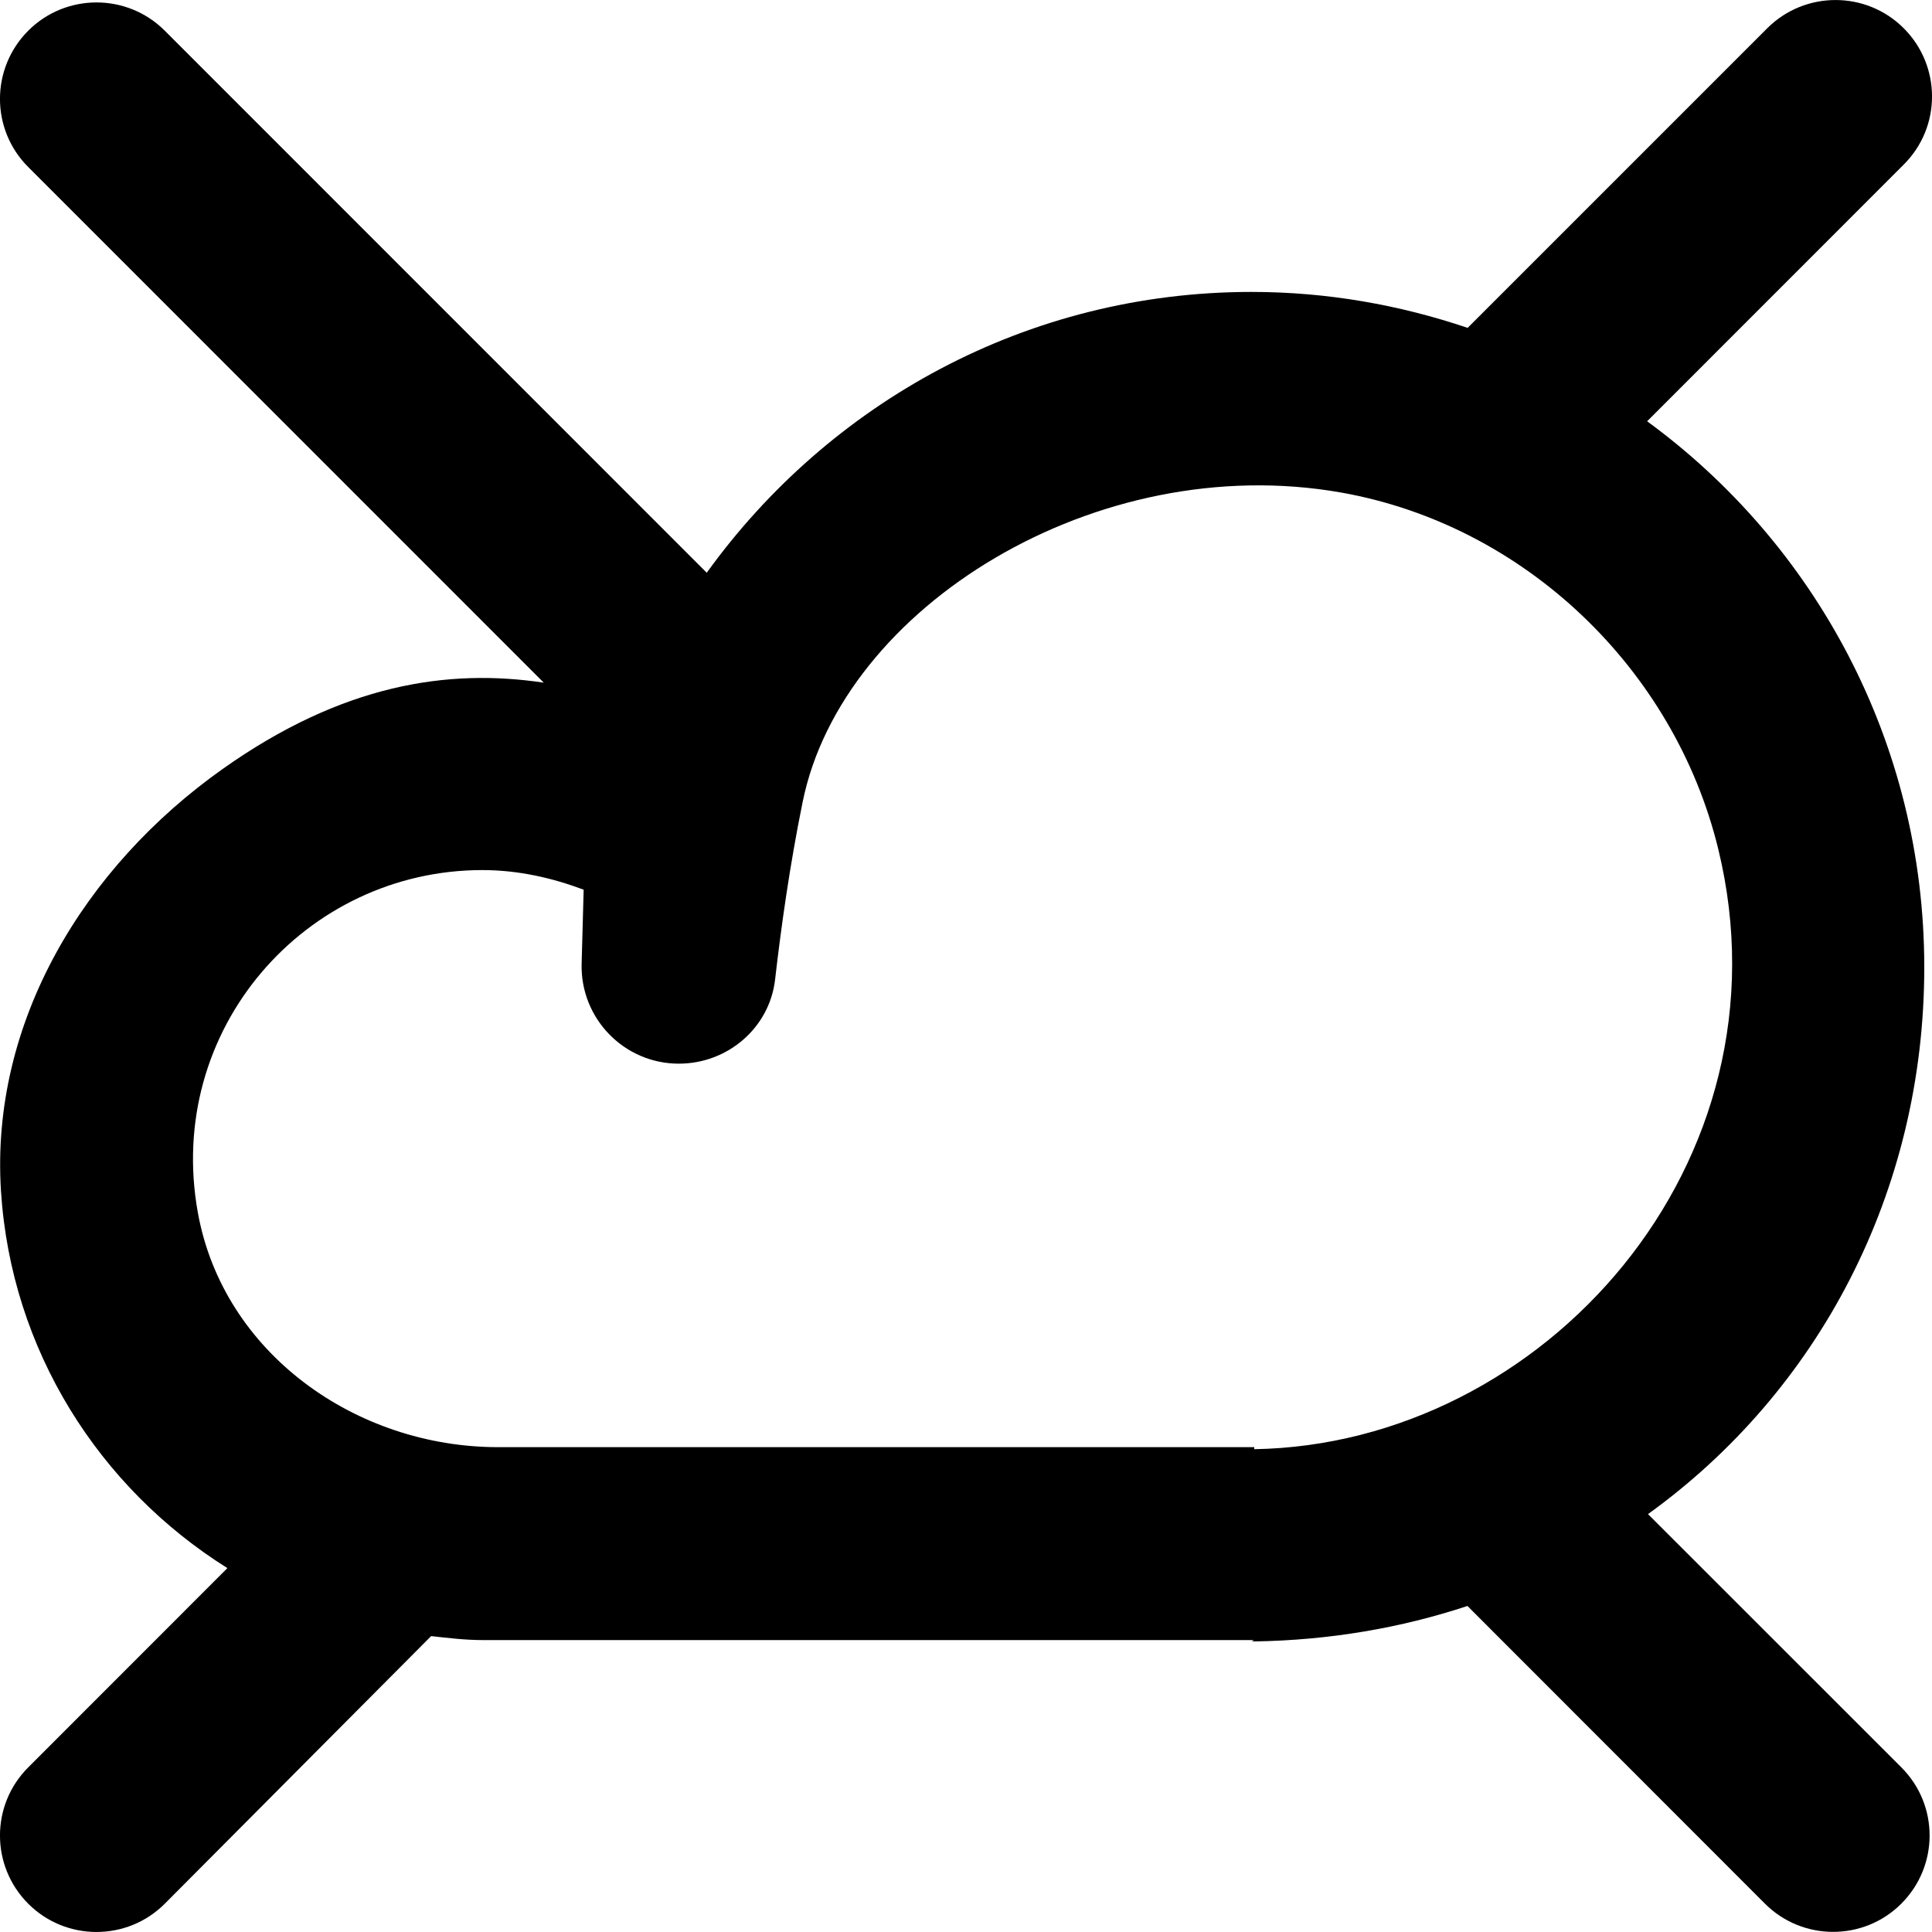 <?xml version="1.0" encoding="UTF-8" standalone="no"?>
<!-- Скачано с сайта svg4.ru / Downloaded from svg4.ru -->
<svg width="800px" height="800px" viewBox="0 0 20 20" version="1.1" xmlns="http://www.w3.org/2000/svg" xmlns:xlink="http://www.w3.org/1999/xlink">
    
    <title>clouds [#1264]</title>
    <desc>Created with Sketch.</desc>
    <defs>

</defs>
    <g id="Page-1" stroke="none" stroke-width="1" fill="none" fill-rule="evenodd">
        <g id="Dribbble-Light-Preview" transform="translate(-380, -2519)" fill="#000000">
            <g id="icons" transform="translate(56, 160)">
                <path d="M336.984,2374.002 L336.984,2373.99 L336.984,2373.981 L336.904,2373.981 L329.157,2373.981 C327.682,2373.981 326.309,2373.004 326.048,2371.552 C325.706,2369.657 327.16,2368.007 328.994,2368.007 C329.363,2368.007 329.714,2368.087 330.042,2368.21 L330.021,2368.976 C330.006,2369.542 330.46,2370.011 331.027,2370.011 C331.533,2370.011 331.967,2369.64 332.024,2369.138 C332.084,2368.615 332.174,2367.964 332.309,2367.302 C332.718,2365.283 335.355,2363.651 337.885,2364.099 C339.778,2364.435 341.331,2365.919 341.787,2367.788 C342.58,2371.041 339.98,2373.952 336.984,2374.002 L336.984,2374.002 Z M341.06,2374.674 C342.821,2373.405 343.92,2371.345 343.92,2369.013 C343.92,2366.687 342.789,2364.632 341.051,2363.361 L343.707,2360.704 C344.098,2360.315 344.098,2359.683 343.707,2359.292 C343.318,2358.903 342.685,2358.903 342.295,2359.292 L339.193,2362.394 C338.491,2362.157 337.741,2362.022 336.956,2362.022 C334.625,2362.022 332.582,2363.174 331.316,2364.929 L325.705,2359.317 C325.316,2358.928 324.682,2358.928 324.293,2359.317 C323.902,2359.708 323.902,2360.34 324.293,2360.73 L329.629,2366.067 C328.636,2365.918 327.544,2366.082 326.304,2366.961 C324.873,2367.975 323.899,2369.578 324.01,2371.328 C324.115,2372.98 325.029,2374.403 326.354,2375.233 L324.293,2377.295 C323.902,2377.685 323.902,2378.317 324.293,2378.708 C324.682,2379.097 325.316,2379.097 325.705,2378.708 L328.463,2375.937 C328.639,2375.956 328.812,2375.978 328.994,2375.978 L336.984,2375.978 C336.974,2375.978 336.965,2375.988 336.954,2375.988 C336.965,2375.987 336.984,2375.992 336.984,2375.992 C337.765,2375.98 338.504,2375.852 339.191,2375.625 L342.27,2378.706 C342.659,2379.096 343.293,2379.096 343.682,2378.707 C344.073,2378.316 344.073,2377.685 343.682,2377.295 L341.06,2374.674 Z" id="clouds-[#1264]">

</path>
            </g>
        </g>
    </g>
</svg>